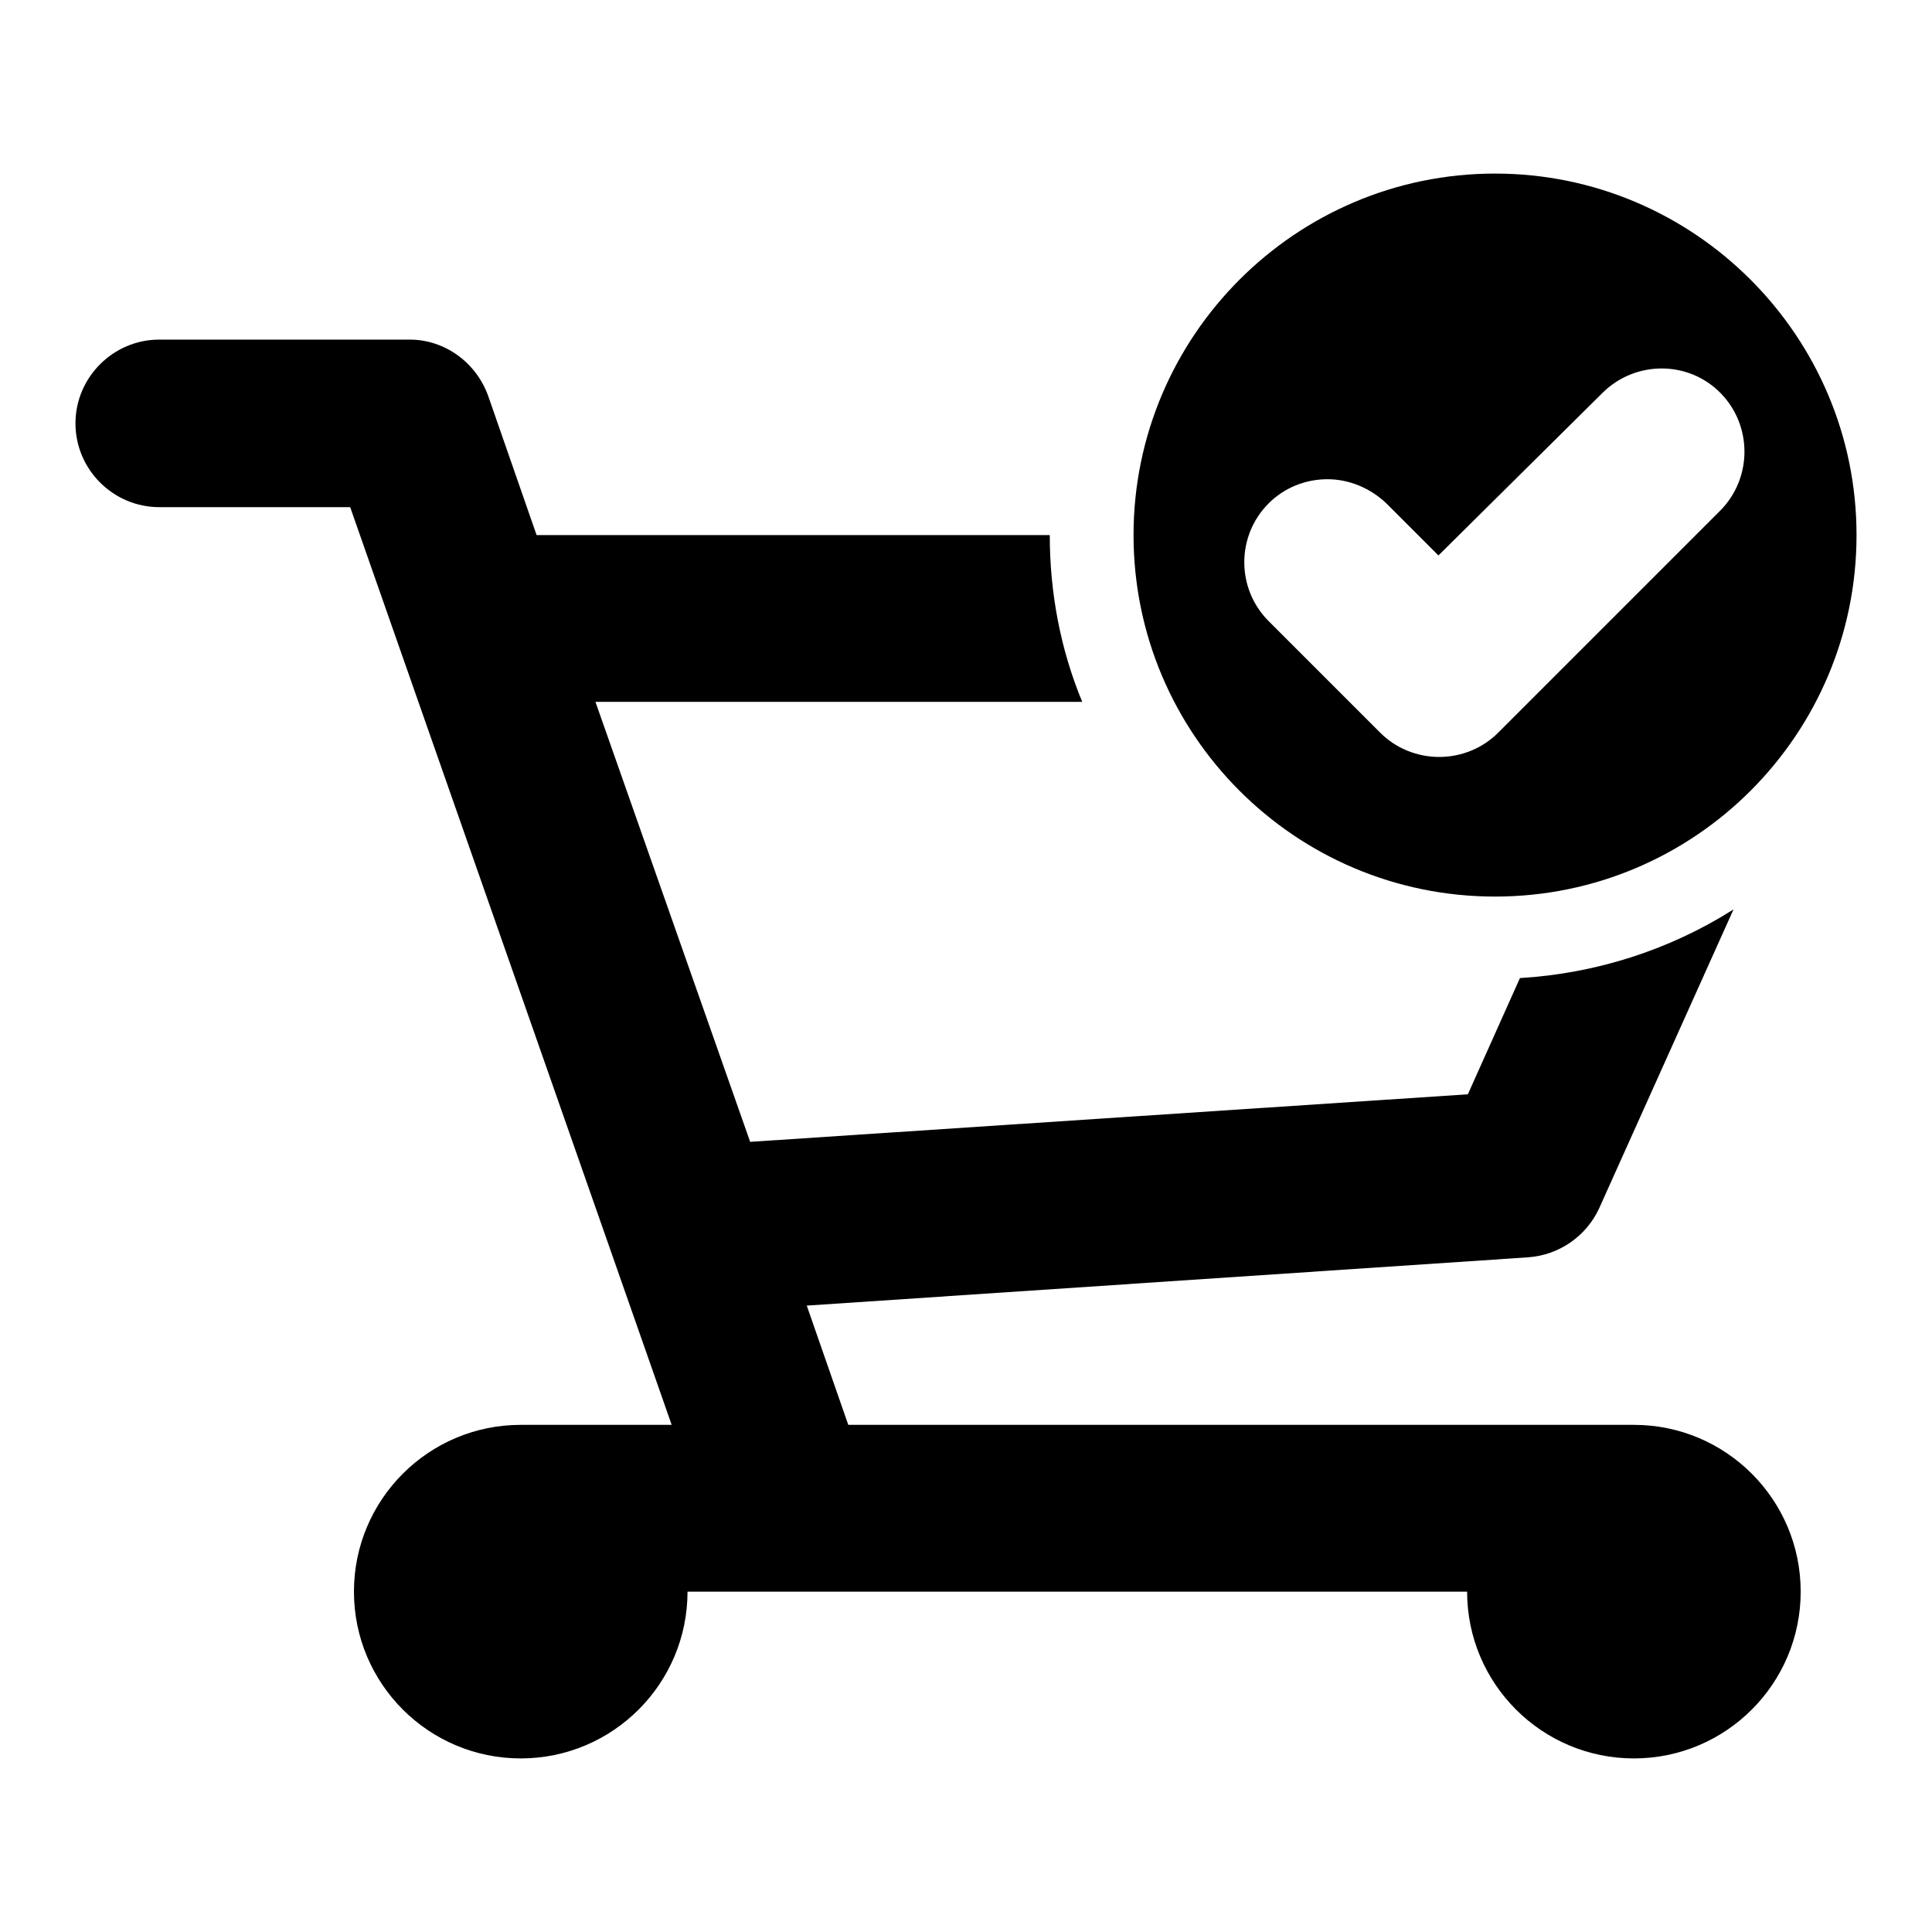 <?xml version="1.0" encoding="utf-8"?>
<!-- Svg Vector Icons : http://www.onlinewebfonts.com/icon -->
<!DOCTYPE svg PUBLIC "-//W3C//DTD SVG 1.1//EN" "http://www.w3.org/Graphics/SVG/1.1/DTD/svg11.dtd">
<svg version="1.1" xmlns="http://www.w3.org/2000/svg" xmlns:xlink="http://www.w3.org/1999/xlink" x="0px" y="0px" viewBox="0 0 256 256" enable-background="new 0 0 256 256" xml:space="preserve">
<g> <path fill="#000000" d="M198.1,118.8c26.5,0,47.9-21.5,47.9-47.9s-21.5-47.9-47.9-47.9s-47.9,21.5-47.9,47.9 S171.6,118.8,198.1,118.8z M175.9,63.5c2.9,0,5.7,1.2,7.8,3.2l6.9,6.9L212.4,52c4.4-4.3,11.4-4.2,15.6,0.1c4.2,4.3,4.2,11.2,0,15.5 l-29.5,29.5c-2,2-4.8,3.2-7.8,3.2s-5.8-1.2-7.8-3.2l-14.8-14.8c-4.3-4.3-4.3-11.3,0-15.6C170.2,64.6,173,63.5,175.9,63.5z  M216.5,188.8H112.4l-5.5-15.8l95.6-6.4v0c4.1-0.3,7.7-2.8,9.4-6.5l17.8-39.6c-8.5,5.4-18.3,8.5-28.3,9.1l-6.9,15.4l-95.1,6.3 L78.9,93h64.5c-2.9-7-4.3-14.5-4.3-22.1H71.1l-6.4-18.4l0,0C63.1,48,58.9,45,54.3,45H21.1C15,45,10,50,10,56.1s5,11.1,11.1,11.1 h25.3L89,188.8H69c-12.2,0-22.1,9.9-22.1,22.1s9.9,22.1,22.1,22.1s22.1-9.9,22.1-22.1l0,0h103.3c0,12.2,9.9,22.1,22.1,22.1 s22.1-9.9,22.1-22.1S228.7,188.8,216.5,188.8L216.5,188.8z"/></g>
</svg>